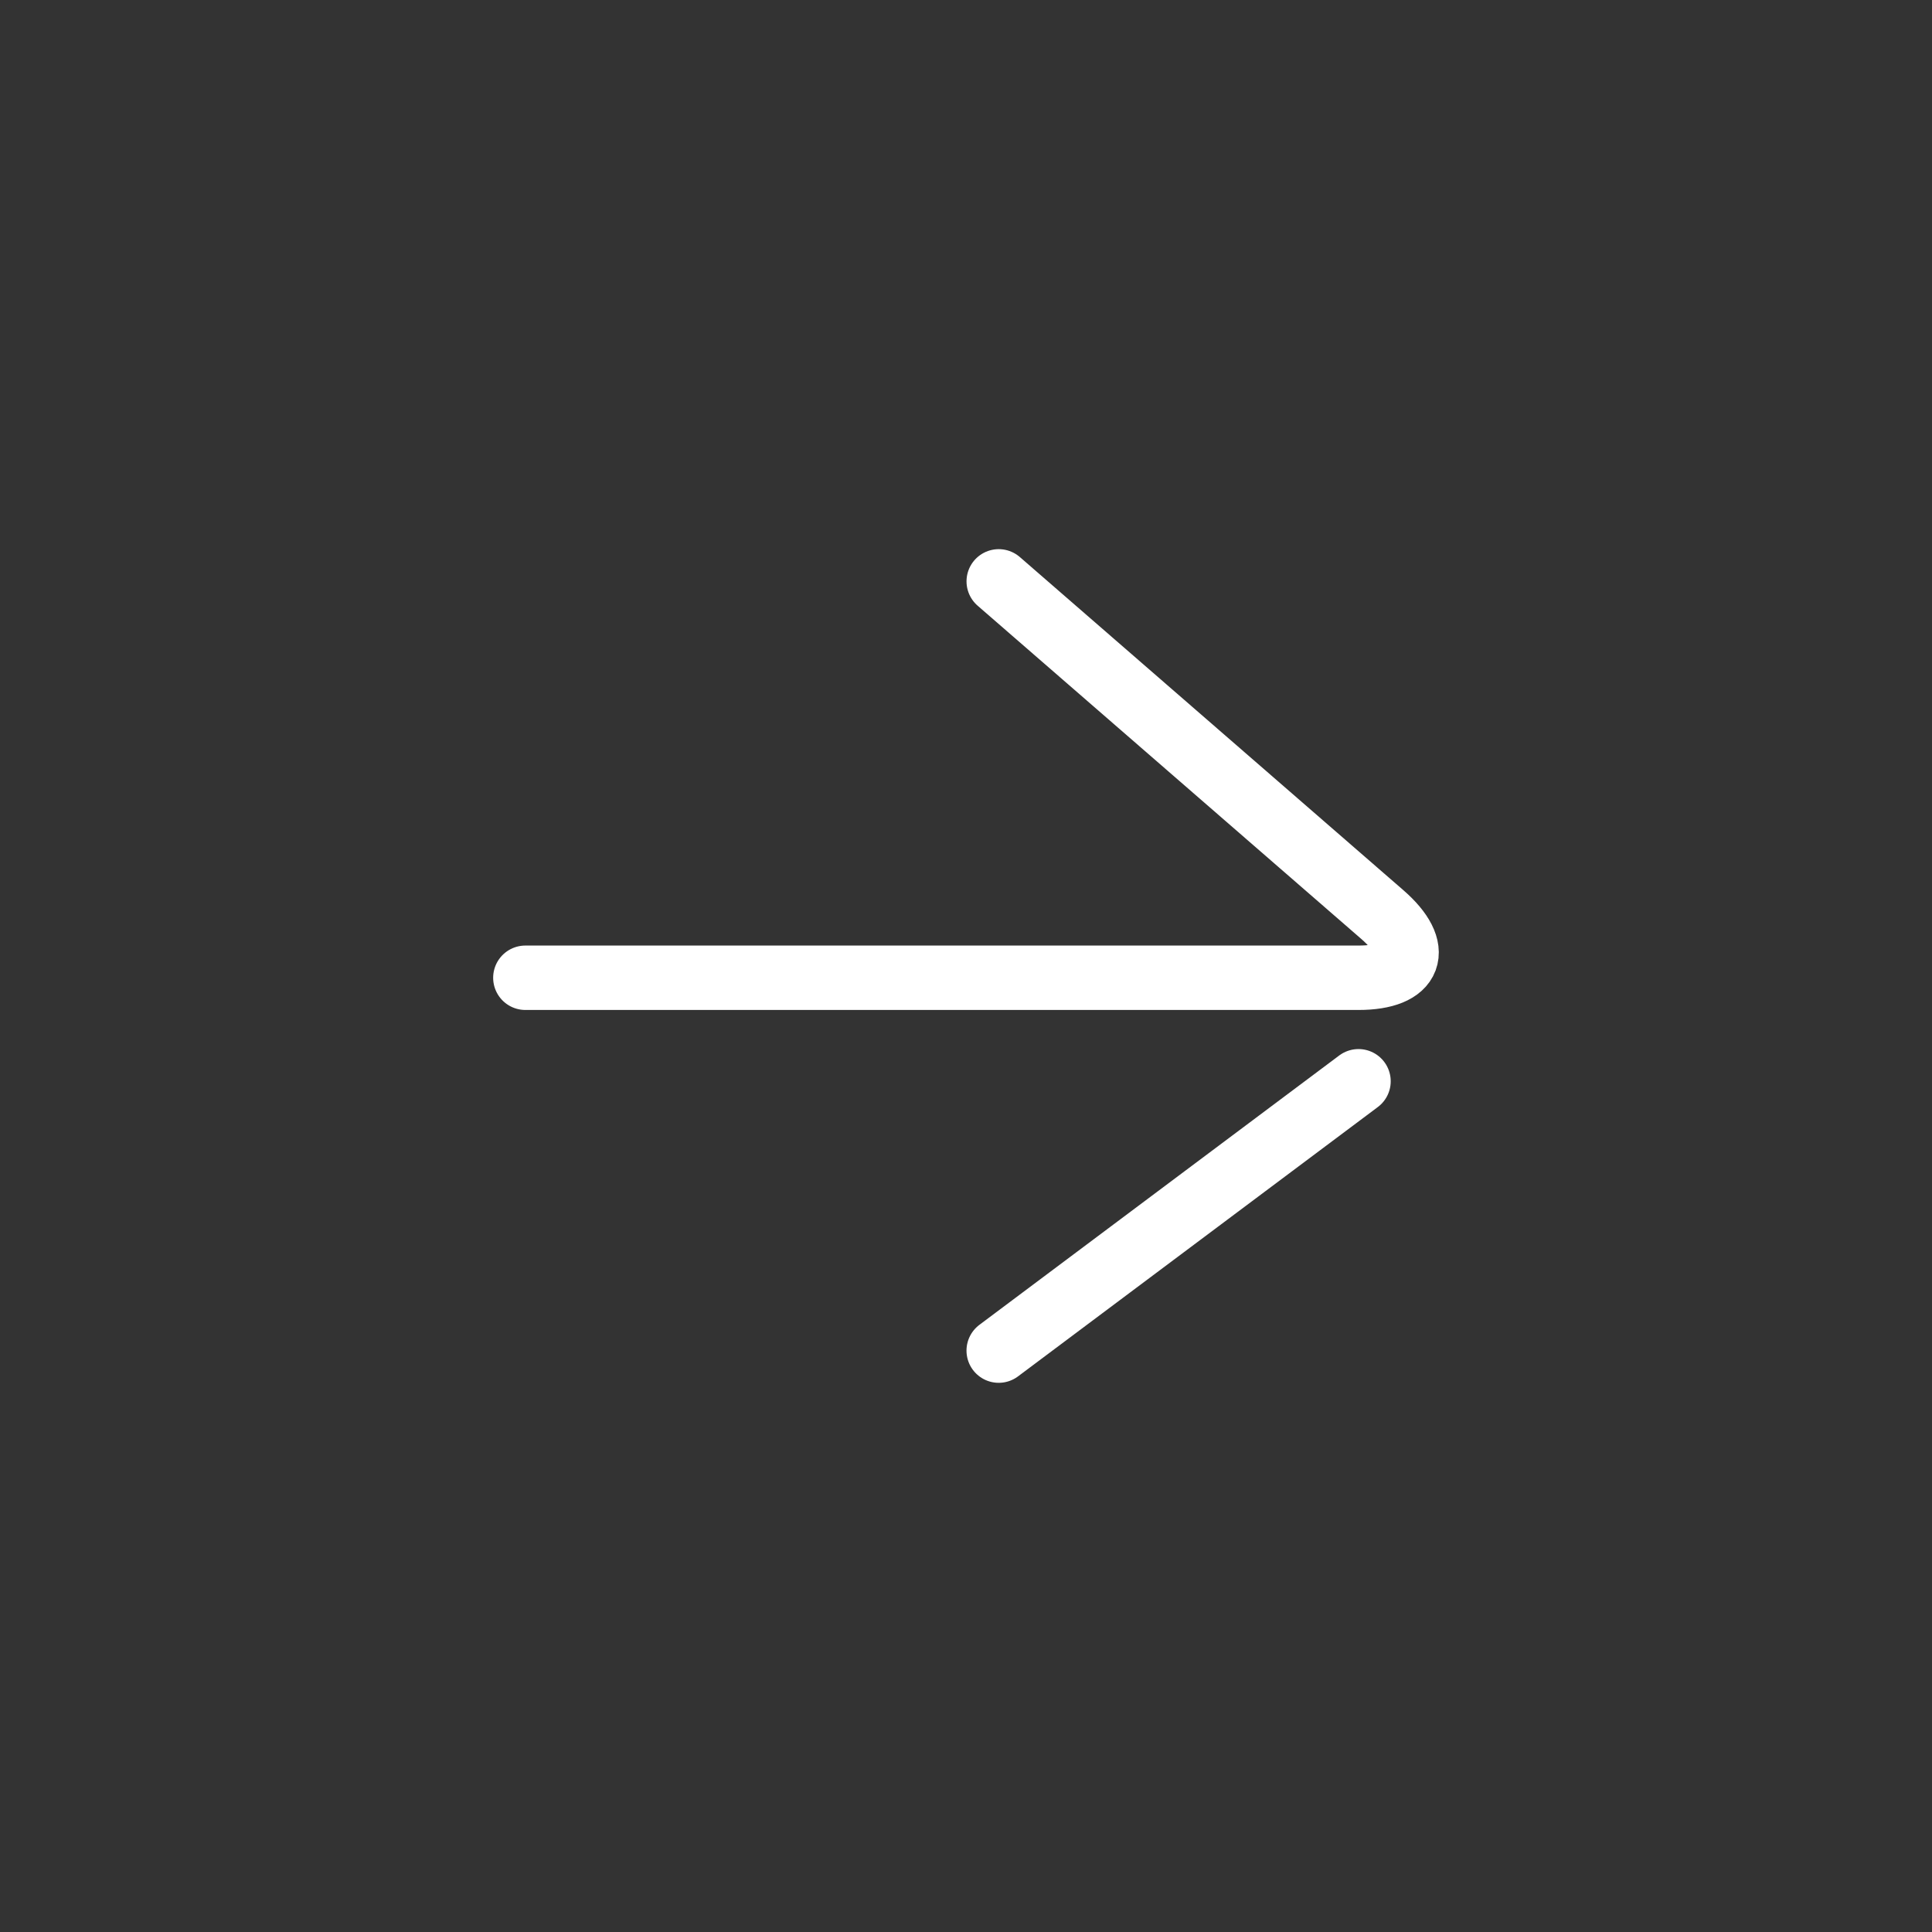 <?xml version="1.0" encoding="UTF-8" standalone="no"?>
<svg width="80" height="80" viewBox="0 0 80 80" version="1.1" id="svg14668" inkscape:version="1.2.2 (b0a8486541, 2022-12-01)" sodipodi:docname="arrow.svg" xmlns:inkscape="http://www.inkscape.org/namespaces/inkscape" xmlns:sodipodi="http://sodipodi.sourceforge.net/DTD/sodipodi-0.dtd" xmlns="http://www.w3.org/2000/svg" xmlns:svg="http://www.w3.org/2000/svg" xmlns:rdf="http://www.w3.org/1999/02/22-rdf-syntax-ns#" xmlns:cc="http://creativecommons.org/ns#" xmlns:dc="http://purl.org/dc/elements/1.1/">
	<rect x="0" y="0" width="80" height="80" fill="#333333" stroke="none"/>
	<g inkscape:label="Layer 1" inkscape:groupmode="layer" id="layer1" transform="translate(-117.143,-180)">
		<path d="m 138.897,220.487 h 34.499 c 2.208,0 2.647,-1.175 0.979,-2.623 l -15.877,-13.791" style="fill:none;stroke:#fff;stroke-width:2.667;stroke-linecap:round;stroke-linejoin:round;stroke-miterlimit:4;stroke-dasharray:none;stroke-opacity:1" id="path13793" />
		<path d="m 173.396,224.773 -14.899,11.153" style="fill:none;stroke:#fff;stroke-width:2.667;stroke-linecap:round;stroke-linejoin:miter;stroke-miterlimit:4;stroke-dasharray:none;stroke-opacity:1" id="path13797" />
	</g>
</svg>
